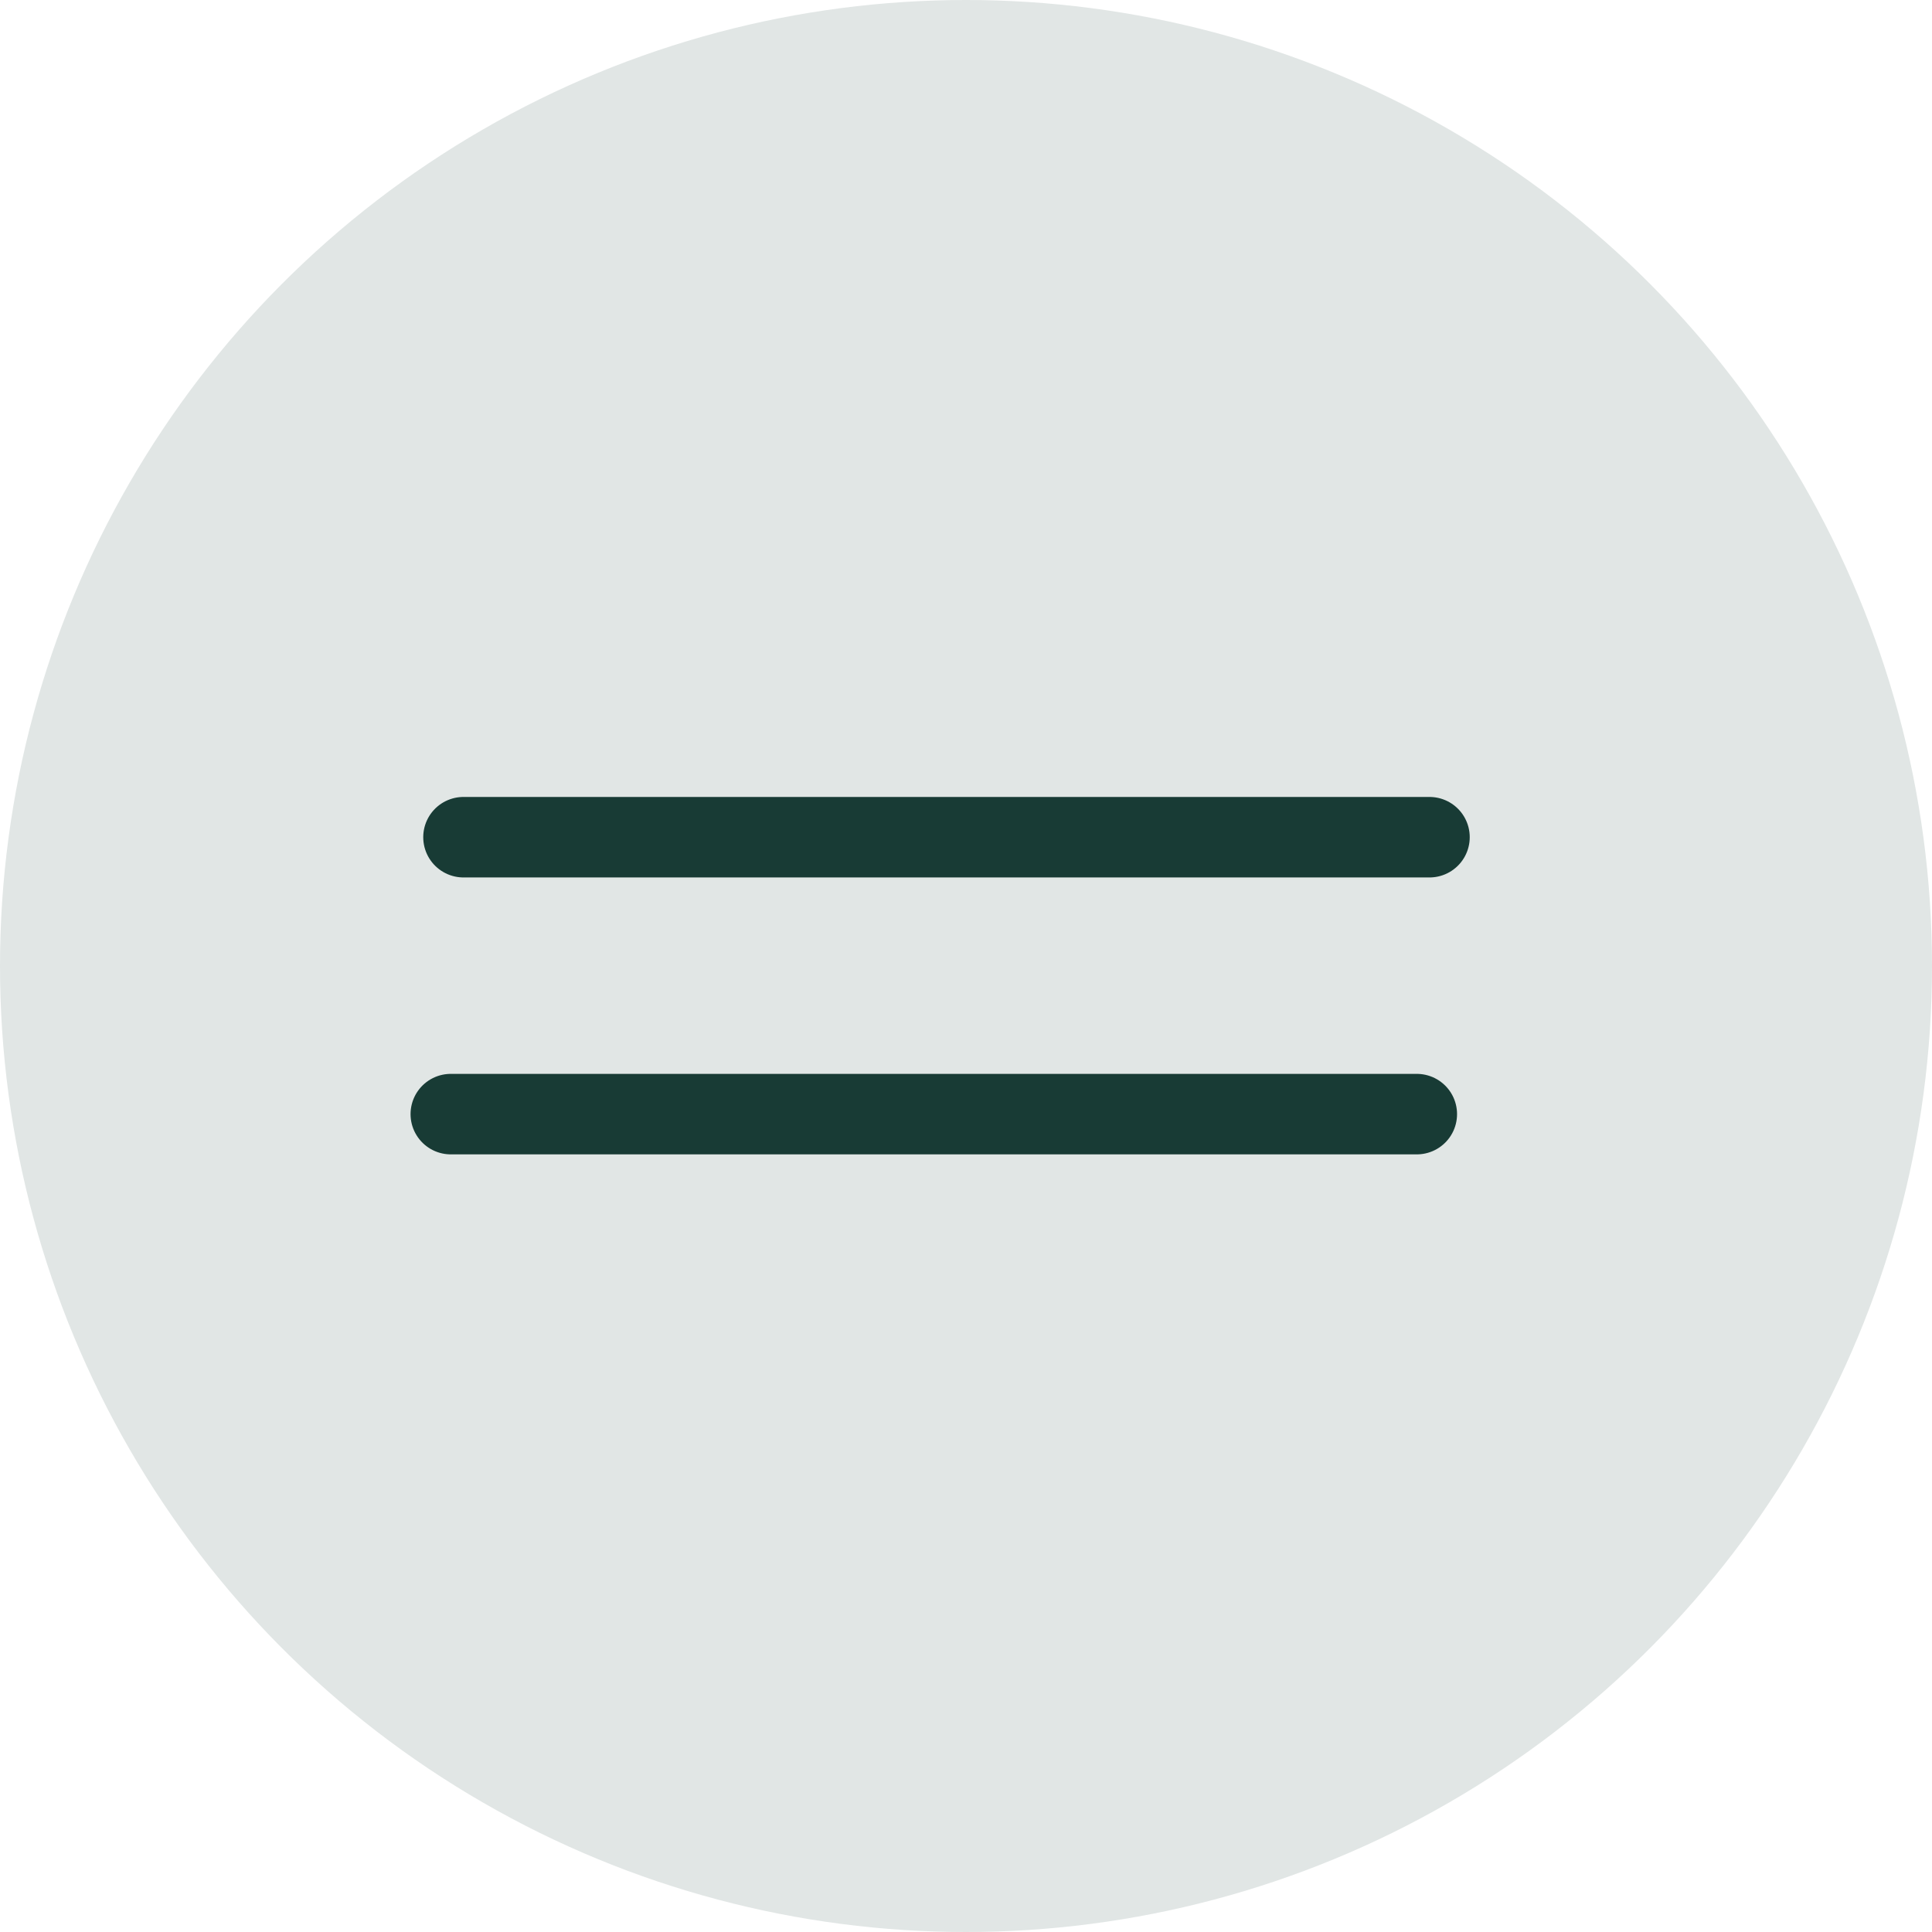 <?xml version="1.0" encoding="UTF-8"?> <svg xmlns="http://www.w3.org/2000/svg" width="30" height="30" viewBox="0 0 30 30" fill="none"><circle cx="15" cy="15" r="15" fill="#E1E6E5"></circle><path d="M7 17.3H22" stroke="#183B35" stroke-width="1.25" stroke-linecap="round"></path><path d="M7.197 13H22.197" stroke="#183B35" stroke-width="1.25" stroke-linecap="round"></path></svg> 